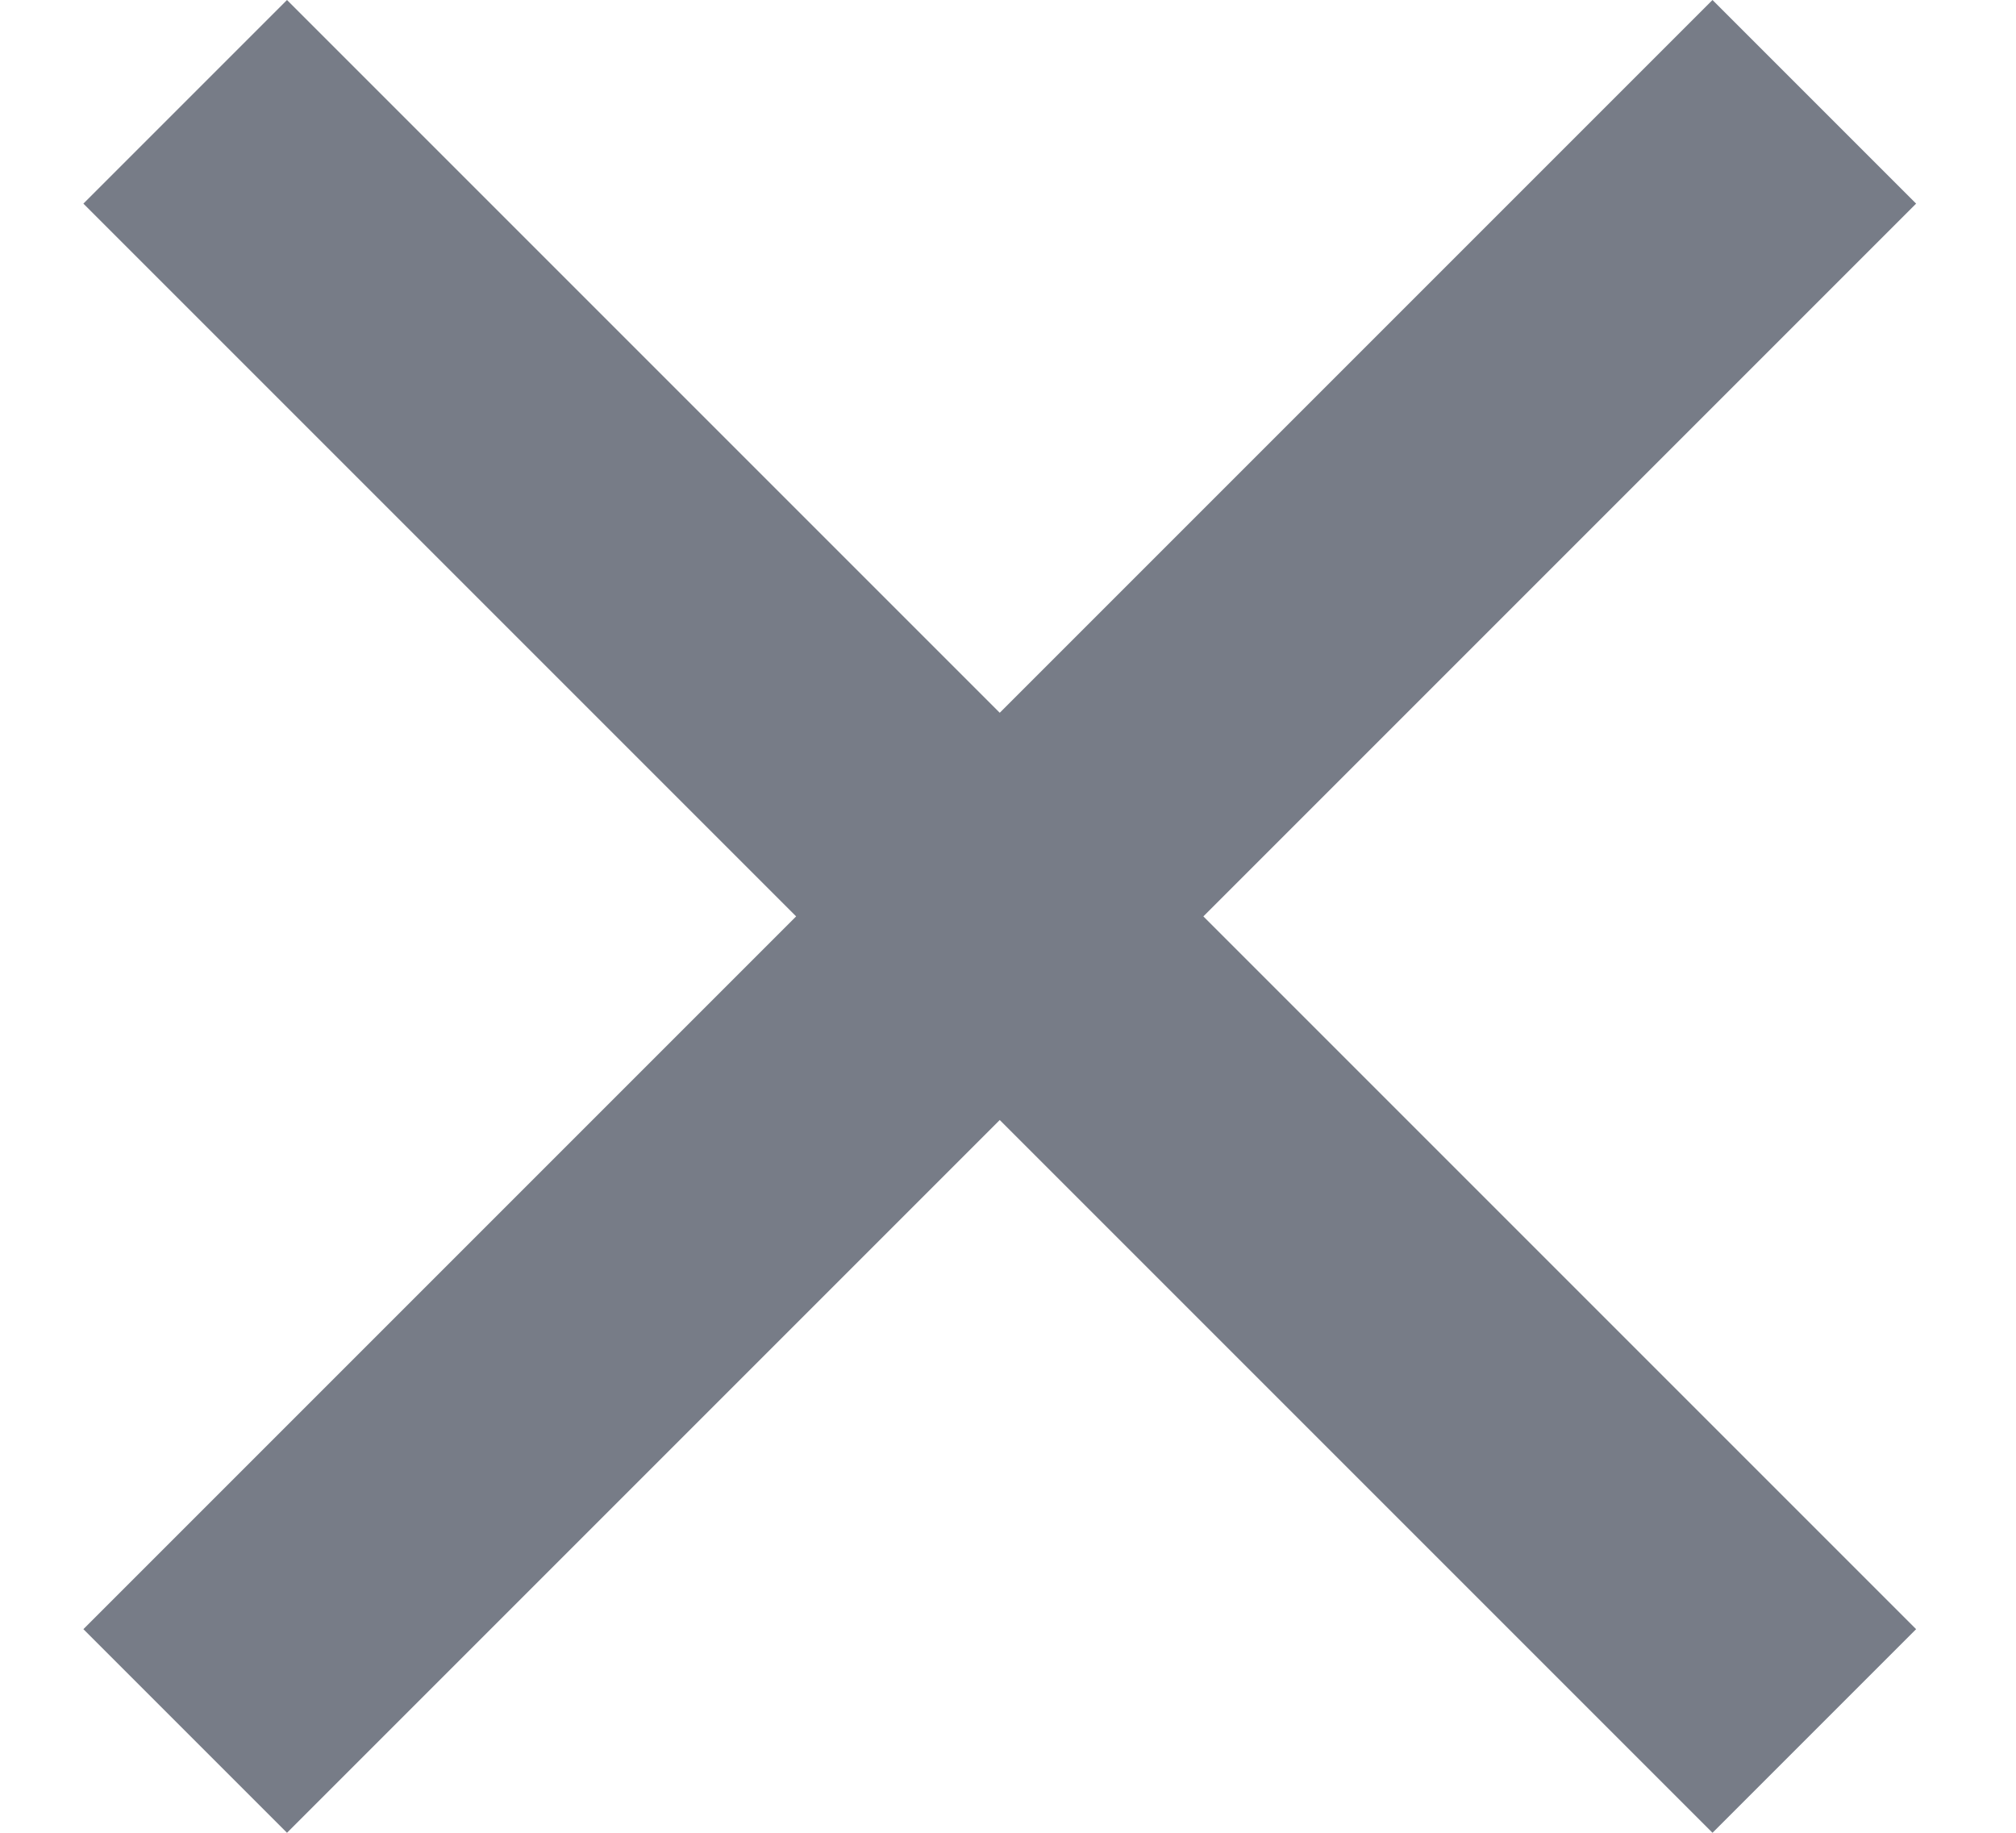 <svg width="11" height="10" viewBox="0 0 11 10" fill="none" xmlns="http://www.w3.org/2000/svg">
<path id="Vector" d="M5.455 3.889L9.344 0L10.455 1.111L6.566 5L10.455 8.889L9.344 10L5.455 6.111L1.566 10L0.455 8.889L4.344 5L0.455 1.111L1.566 0L5.455 3.889Z" fill="#777C87"/>
</svg>
